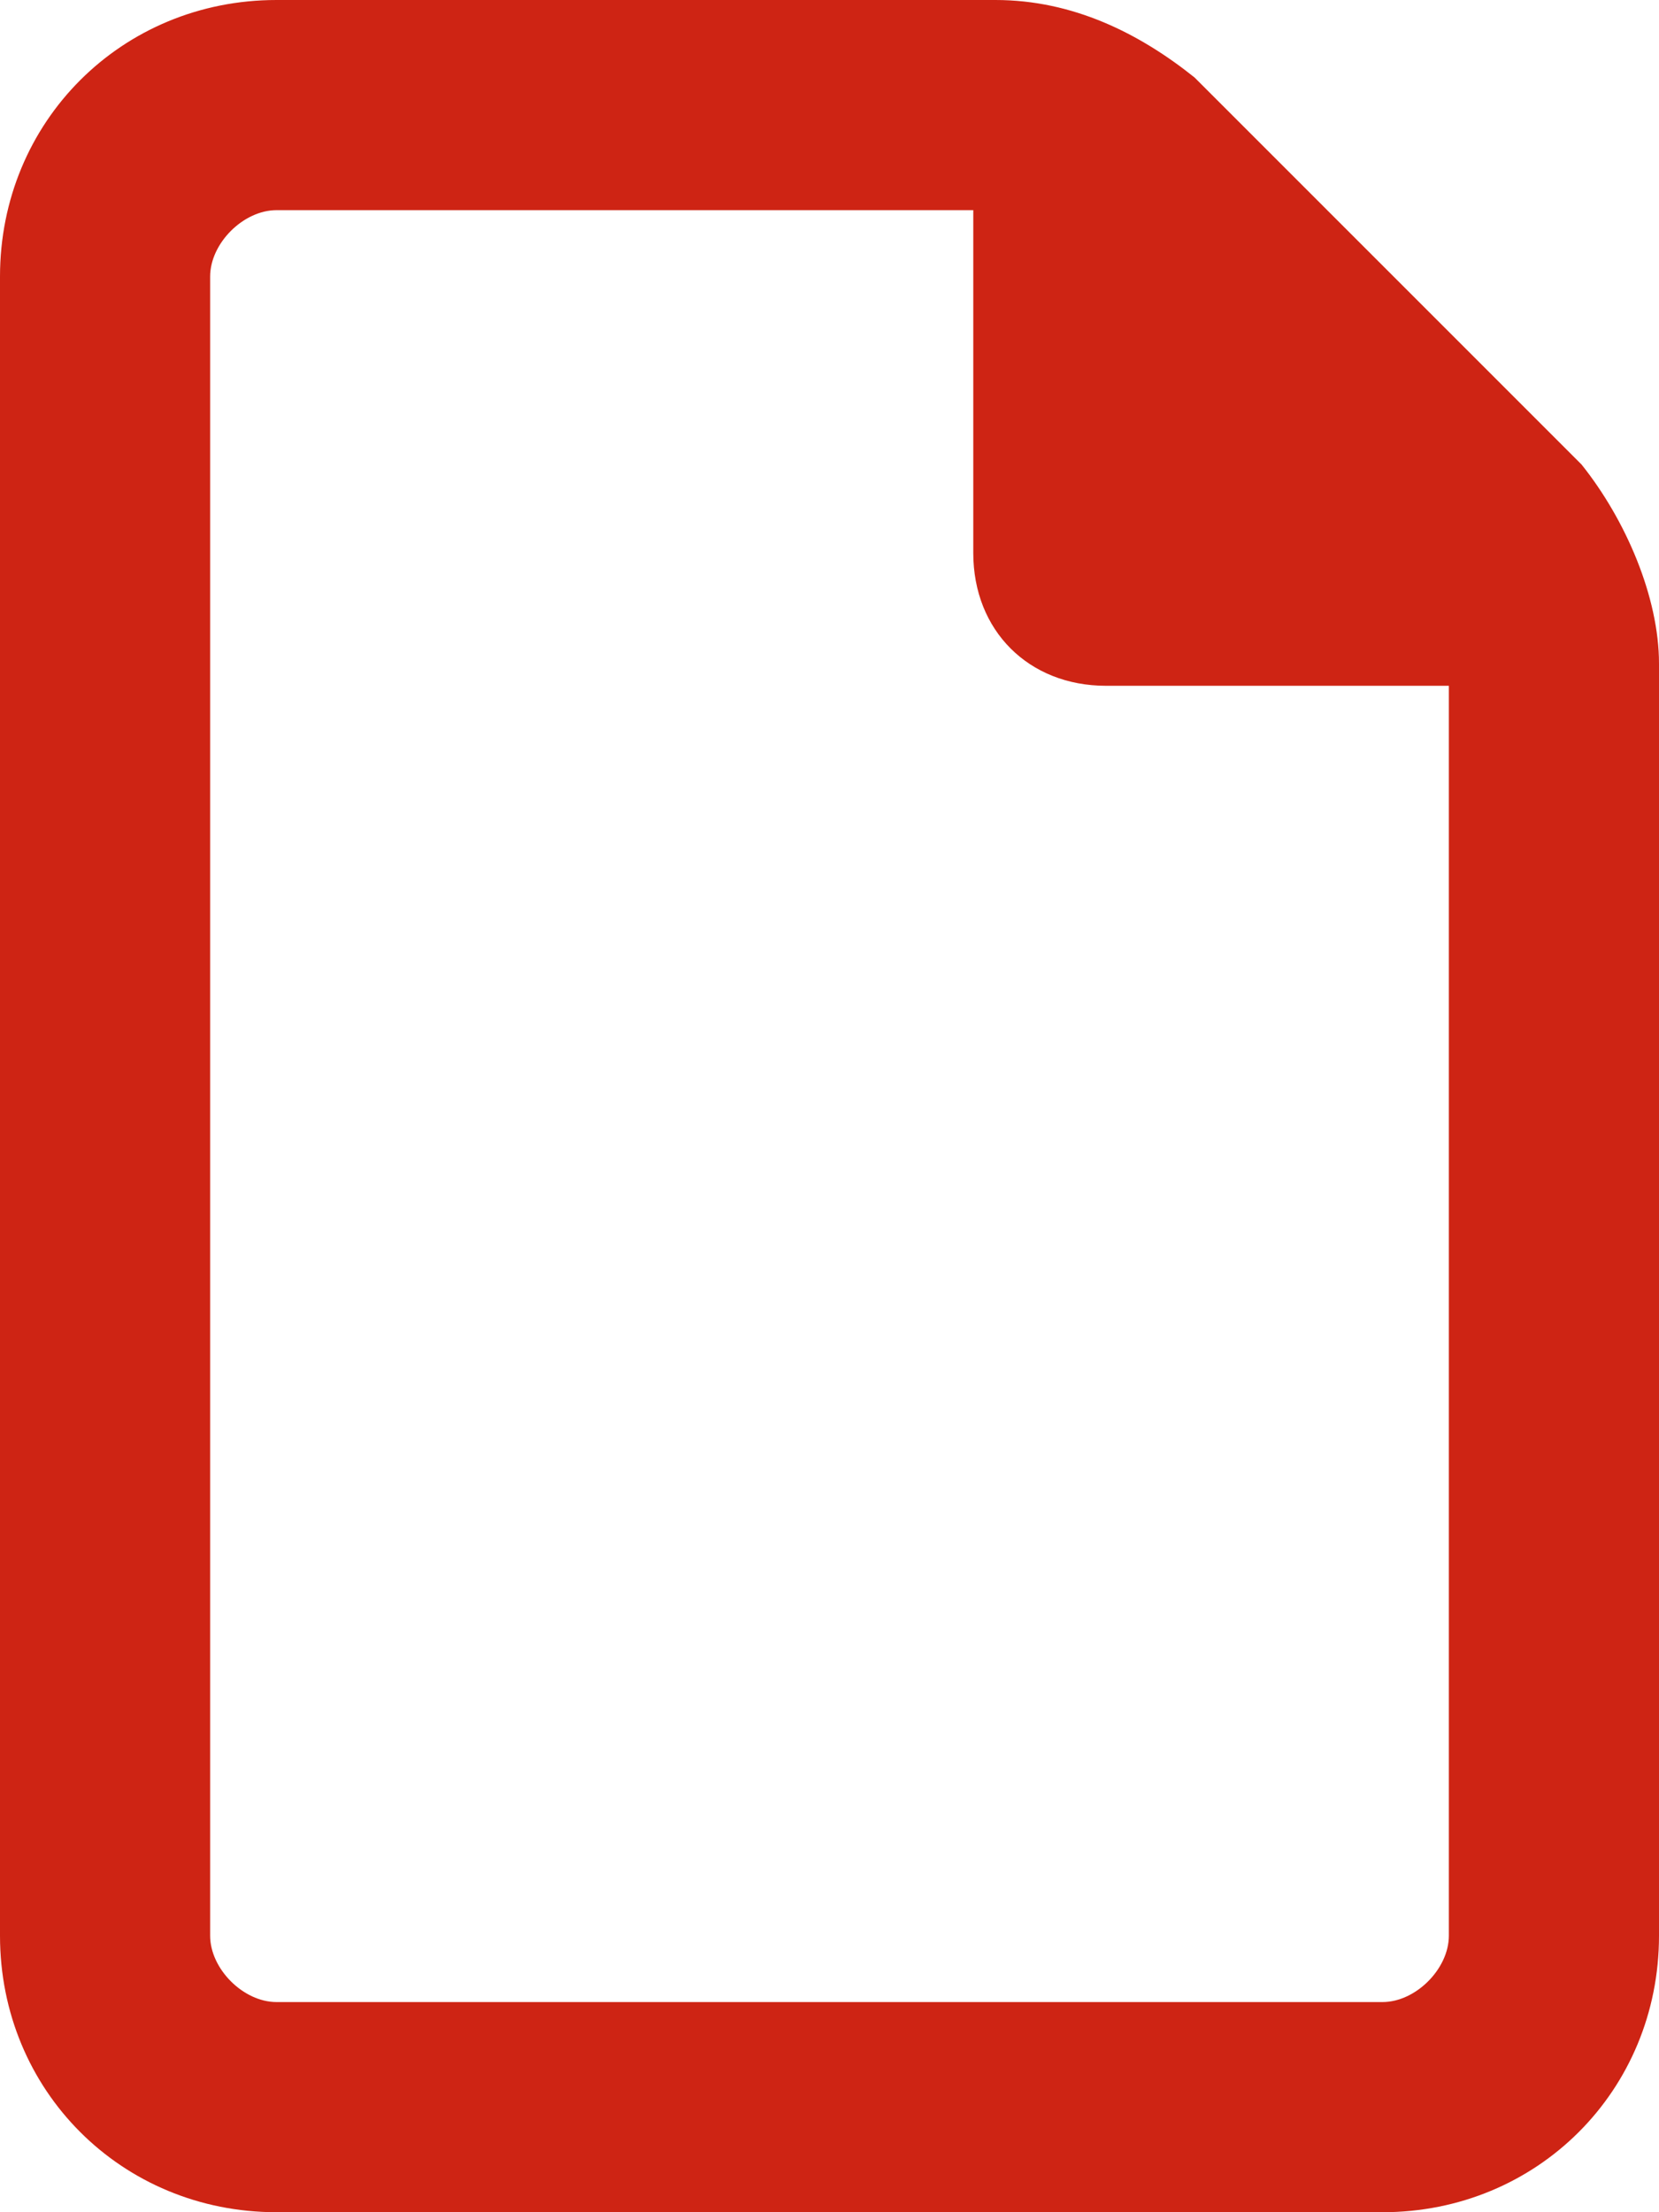 <?xml version="1.0" encoding="utf-8"?>
<!-- Generator: Adobe Illustrator 26.3.1, SVG Export Plug-In . SVG Version: 6.00 Build 0)  -->
<svg version="1.1" id="Ebene_1" xmlns="http://www.w3.org/2000/svg" xmlns:xlink="http://www.w3.org/1999/xlink" x="0px" y="0px"
	 viewBox="0 0 15 20" style="enable-background:new 0 0 15 20;" xml:space="preserve">
<style type="text/css">
	.st0{fill:#CE2414;}
</style>
<path class="st0" d="M12.5,18.1c0.3,0,0.6-0.3,0.6-0.6V6.2H10C9.3,6.2,8.8,5.7,8.8,5V1.9H2.5c-0.3,0-0.6,0.3-0.6,0.6v15
	c0,0.3,0.3,0.6,0.6,0.6H12.5z M0,2.5C0,1.1,1.1,0,2.5,0H9c0.7,0,1.3,0.3,1.8,0.7l3.5,3.5C14.7,4.7,15,5.4,15,6v11.5
	c0,1.4-1.1,2.5-2.5,2.5h-10C1.1,20,0,18.9,0,17.5V2.5z"/>
</svg>

